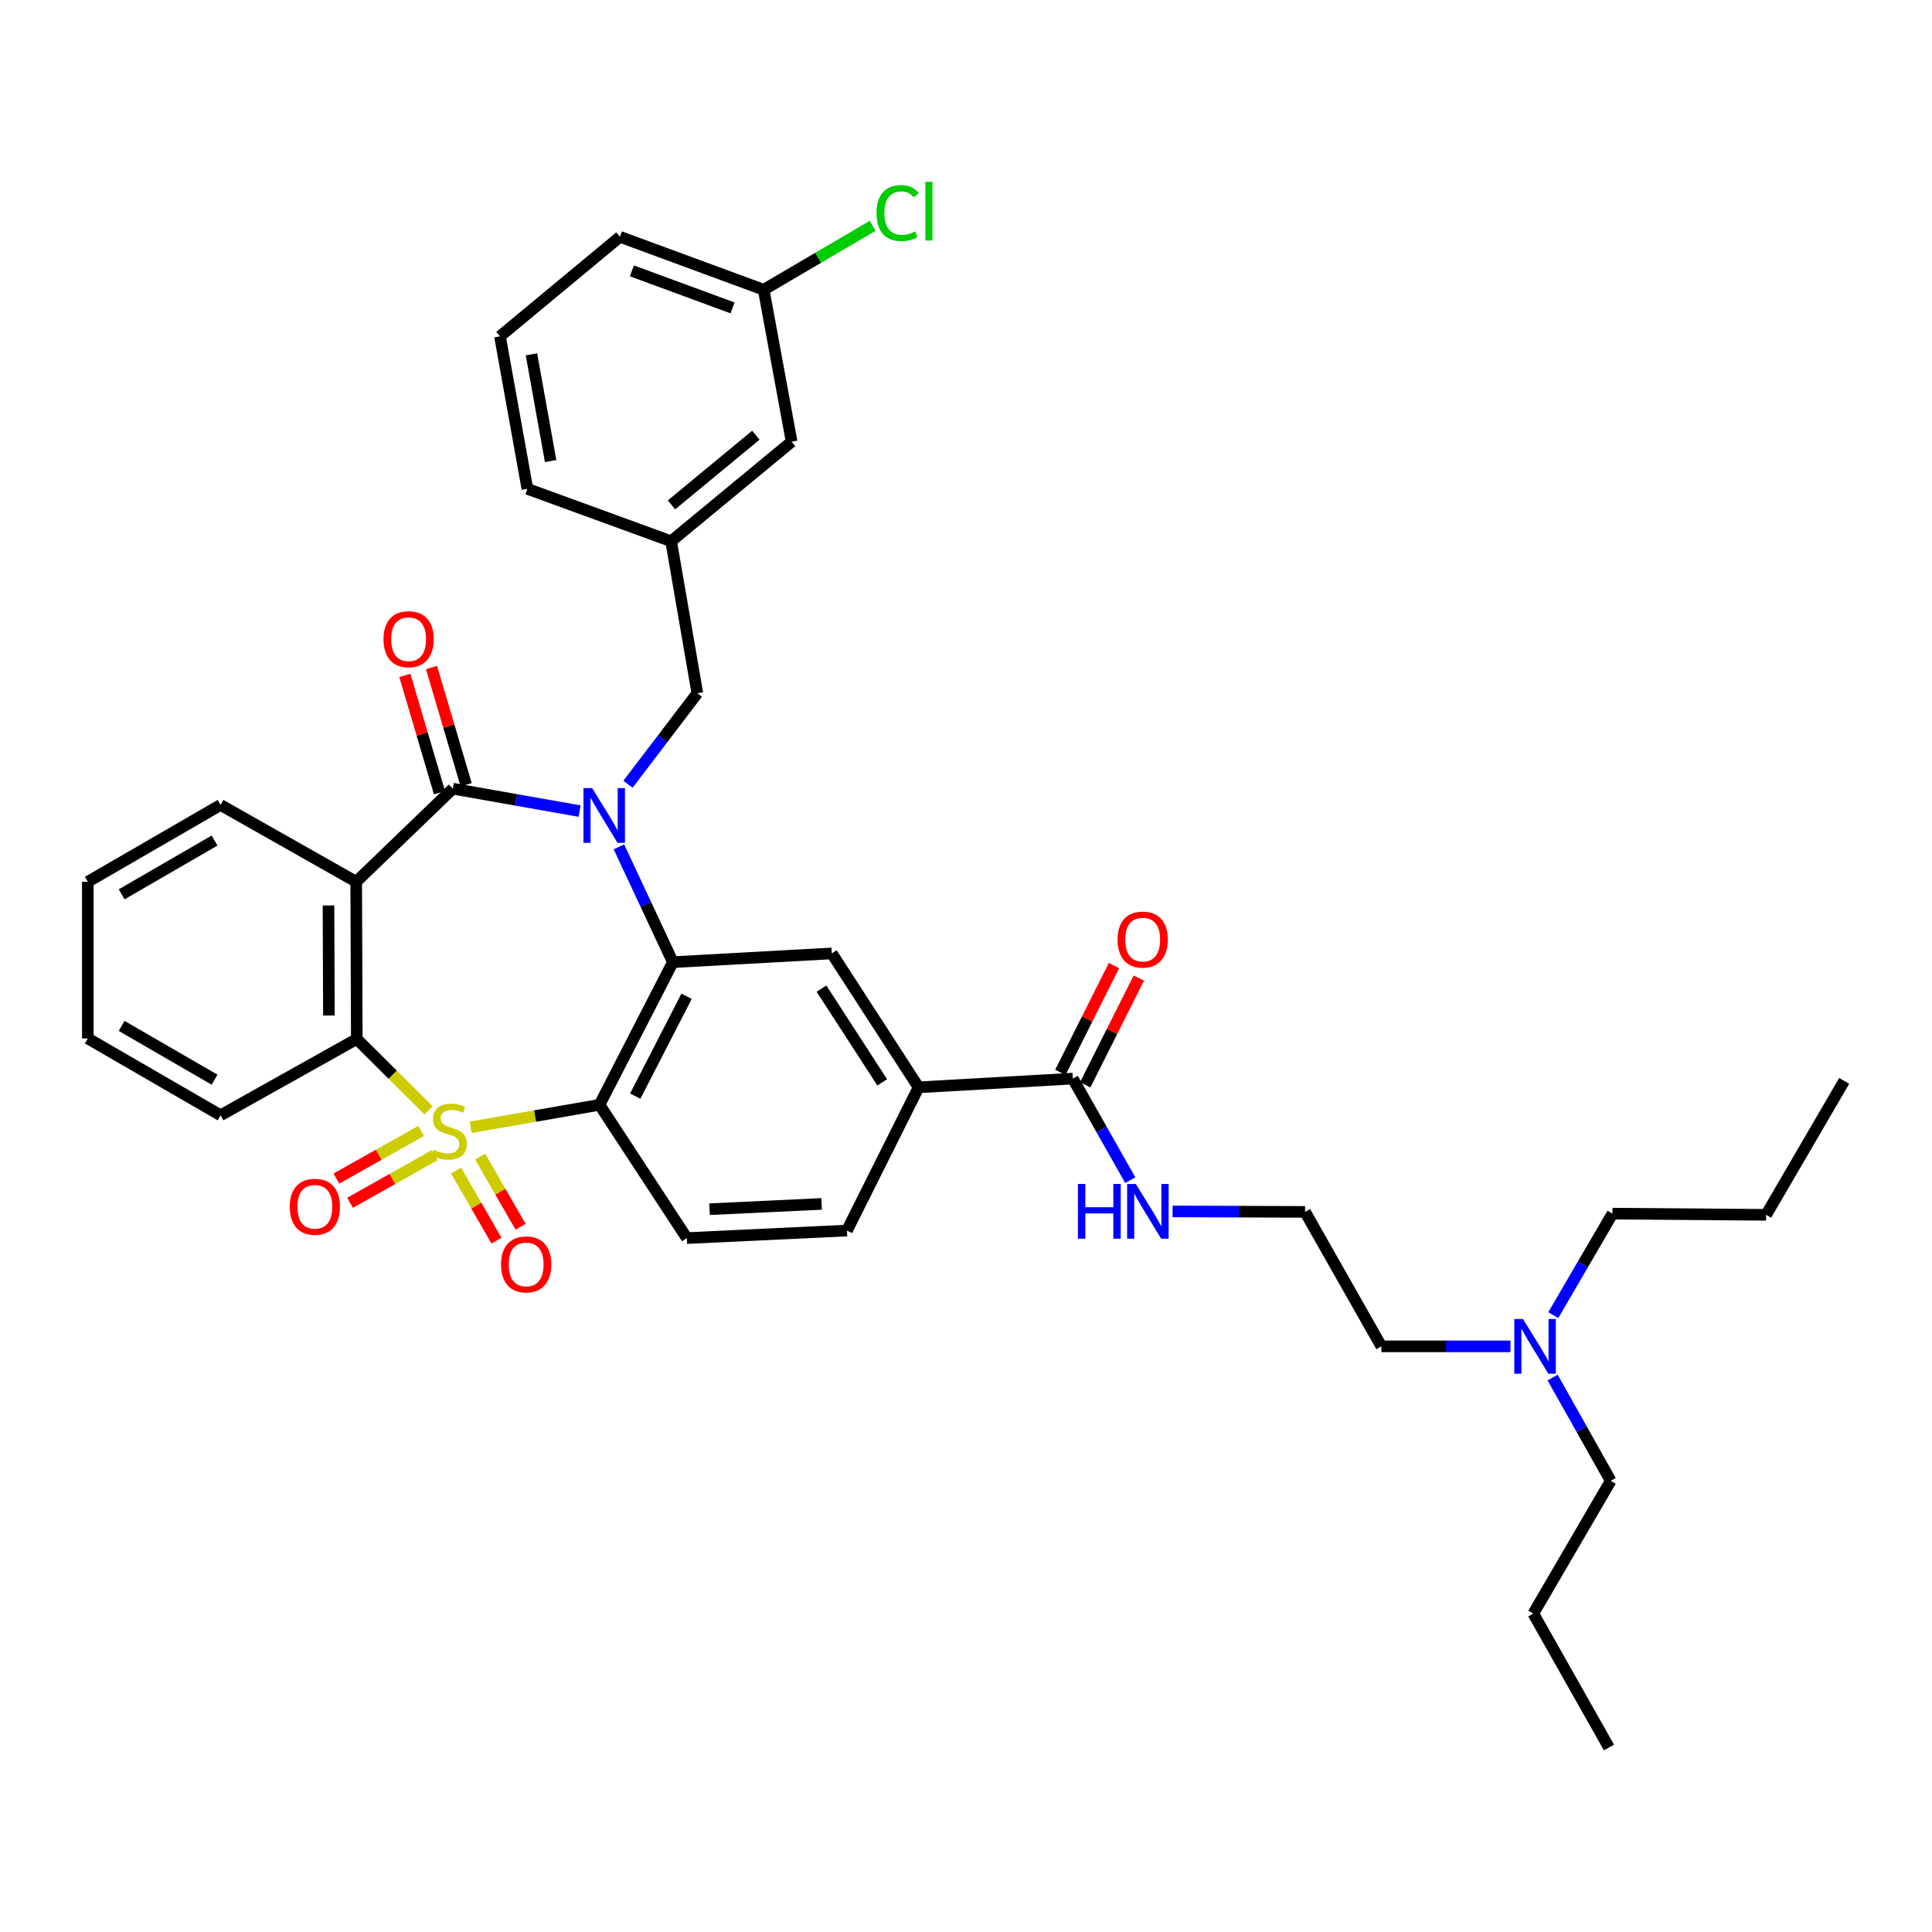 <?xml version='1.0' encoding='iso-8859-1'?>
<svg version='1.1' baseProfile='full'
              xmlns='http://www.w3.org/2000/svg'
                      xmlns:rdkit='http://www.rdkit.org/xml'
                      xmlns:xlink='http://www.w3.org/1999/xlink'
                  xml:space='preserve'
width='1000px' height='1000px' viewBox='0 0 1000 1000'>
<!-- END OF HEADER -->
<rect style='opacity:1.0;fill:#FFFFFF;stroke:none' width='1000' height='1000' x='0' y='0'> </rect>
<path class='bond-1' d='M 243.625,583.483 L 276.967,577.665' style='fill:none;fill-rule:evenodd;stroke:#CCCC00;stroke-width:6px;stroke-linecap:butt;stroke-linejoin:miter;stroke-opacity:1' />
<path class='bond-1' d='M 276.967,577.665 L 310.308,571.846' style='fill:none;fill-rule:evenodd;stroke:#000000;stroke-width:6px;stroke-linecap:butt;stroke-linejoin:miter;stroke-opacity:1' />
<path class='bond-5' d='M 221.804,574.702 L 203.24,556.24' style='fill:none;fill-rule:evenodd;stroke:#CCCC00;stroke-width:6px;stroke-linecap:butt;stroke-linejoin:miter;stroke-opacity:1' />
<path class='bond-5' d='M 203.24,556.24 L 184.676,537.779' style='fill:none;fill-rule:evenodd;stroke:#000000;stroke-width:6px;stroke-linecap:butt;stroke-linejoin:miter;stroke-opacity:1' />
<path class='bond-7' d='M 217.97,585.37 L 196.044,597.7' style='fill:none;fill-rule:evenodd;stroke:#CCCC00;stroke-width:6px;stroke-linecap:butt;stroke-linejoin:miter;stroke-opacity:1' />
<path class='bond-7' d='M 196.044,597.7 L 174.118,610.03' style='fill:none;fill-rule:evenodd;stroke:#FF0000;stroke-width:6px;stroke-linecap:butt;stroke-linejoin:miter;stroke-opacity:1' />
<path class='bond-7' d='M 225.022,597.911 L 203.096,610.241' style='fill:none;fill-rule:evenodd;stroke:#CCCC00;stroke-width:6px;stroke-linecap:butt;stroke-linejoin:miter;stroke-opacity:1' />
<path class='bond-7' d='M 203.096,610.241 L 181.171,622.571' style='fill:none;fill-rule:evenodd;stroke:#FF0000;stroke-width:6px;stroke-linecap:butt;stroke-linejoin:miter;stroke-opacity:1' />
<path class='bond-8' d='M 236.066,605.875 L 246.525,624.016' style='fill:none;fill-rule:evenodd;stroke:#CCCC00;stroke-width:6px;stroke-linecap:butt;stroke-linejoin:miter;stroke-opacity:1' />
<path class='bond-8' d='M 246.525,624.016 L 256.984,642.156' style='fill:none;fill-rule:evenodd;stroke:#FF0000;stroke-width:6px;stroke-linecap:butt;stroke-linejoin:miter;stroke-opacity:1' />
<path class='bond-8' d='M 248.531,598.688 L 258.99,616.829' style='fill:none;fill-rule:evenodd;stroke:#CCCC00;stroke-width:6px;stroke-linecap:butt;stroke-linejoin:miter;stroke-opacity:1' />
<path class='bond-8' d='M 258.99,616.829 L 269.449,634.97' style='fill:none;fill-rule:evenodd;stroke:#FF0000;stroke-width:6px;stroke-linecap:butt;stroke-linejoin:miter;stroke-opacity:1' />
<path class='bond-0' d='M 320.346,438.33 L 334.312,468.171' style='fill:none;fill-rule:evenodd;stroke:#0000FF;stroke-width:6px;stroke-linecap:butt;stroke-linejoin:miter;stroke-opacity:1' />
<path class='bond-0' d='M 334.312,468.171 L 348.277,498.011' style='fill:none;fill-rule:evenodd;stroke:#000000;stroke-width:6px;stroke-linecap:butt;stroke-linejoin:miter;stroke-opacity:1' />
<path class='bond-12' d='M 325.041,405.925 L 342.99,382.366' style='fill:none;fill-rule:evenodd;stroke:#0000FF;stroke-width:6px;stroke-linecap:butt;stroke-linejoin:miter;stroke-opacity:1' />
<path class='bond-12' d='M 342.99,382.366 L 360.939,358.806' style='fill:none;fill-rule:evenodd;stroke:#000000;stroke-width:6px;stroke-linecap:butt;stroke-linejoin:miter;stroke-opacity:1' />
<path class='bond-37' d='M 300.009,419.824 L 267.19,414.023' style='fill:none;fill-rule:evenodd;stroke:#0000FF;stroke-width:6px;stroke-linecap:butt;stroke-linejoin:miter;stroke-opacity:1' />
<path class='bond-37' d='M 267.19,414.023 L 234.371,408.221' style='fill:none;fill-rule:evenodd;stroke:#000000;stroke-width:6px;stroke-linecap:butt;stroke-linejoin:miter;stroke-opacity:1' />
<path class='bond-3' d='M 310.308,571.846 L 348.277,498.011' style='fill:none;fill-rule:evenodd;stroke:#000000;stroke-width:6px;stroke-linecap:butt;stroke-linejoin:miter;stroke-opacity:1' />
<path class='bond-3' d='M 328.799,567.351 L 355.377,515.666' style='fill:none;fill-rule:evenodd;stroke:#000000;stroke-width:6px;stroke-linecap:butt;stroke-linejoin:miter;stroke-opacity:1' />
<path class='bond-9' d='M 310.308,571.846 L 355.511,640.838' style='fill:none;fill-rule:evenodd;stroke:#000000;stroke-width:6px;stroke-linecap:butt;stroke-linejoin:miter;stroke-opacity:1' />
<path class='bond-2' d='M 234.371,408.221 L 184.372,456.414' style='fill:none;fill-rule:evenodd;stroke:#000000;stroke-width:6px;stroke-linecap:butt;stroke-linejoin:miter;stroke-opacity:1' />
<path class='bond-13' d='M 241.27,406.183 L 232.31,375.849' style='fill:none;fill-rule:evenodd;stroke:#000000;stroke-width:6px;stroke-linecap:butt;stroke-linejoin:miter;stroke-opacity:1' />
<path class='bond-13' d='M 232.31,375.849 L 223.349,345.514' style='fill:none;fill-rule:evenodd;stroke:#FF0000;stroke-width:6px;stroke-linecap:butt;stroke-linejoin:miter;stroke-opacity:1' />
<path class='bond-13' d='M 227.472,410.259 L 218.511,379.925' style='fill:none;fill-rule:evenodd;stroke:#000000;stroke-width:6px;stroke-linecap:butt;stroke-linejoin:miter;stroke-opacity:1' />
<path class='bond-13' d='M 218.511,379.925 L 209.551,349.59' style='fill:none;fill-rule:evenodd;stroke:#FF0000;stroke-width:6px;stroke-linecap:butt;stroke-linejoin:miter;stroke-opacity:1' />
<path class='bond-6' d='M 348.277,498.011 L 430.537,493.487' style='fill:none;fill-rule:evenodd;stroke:#000000;stroke-width:6px;stroke-linecap:butt;stroke-linejoin:miter;stroke-opacity:1' />
<path class='bond-4' d='M 184.372,456.414 L 184.676,537.779' style='fill:none;fill-rule:evenodd;stroke:#000000;stroke-width:6px;stroke-linecap:butt;stroke-linejoin:miter;stroke-opacity:1' />
<path class='bond-4' d='M 170.03,468.672 L 170.242,525.628' style='fill:none;fill-rule:evenodd;stroke:#000000;stroke-width:6px;stroke-linecap:butt;stroke-linejoin:miter;stroke-opacity:1' />
<path class='bond-18' d='M 184.372,456.414 L 114.158,416.646' style='fill:none;fill-rule:evenodd;stroke:#000000;stroke-width:6px;stroke-linecap:butt;stroke-linejoin:miter;stroke-opacity:1' />
<path class='bond-22' d='M 184.676,537.779 L 114.158,577.266' style='fill:none;fill-rule:evenodd;stroke:#000000;stroke-width:6px;stroke-linecap:butt;stroke-linejoin:miter;stroke-opacity:1' />
<path class='bond-39' d='M 430.537,493.487 L 475.452,562.798' style='fill:none;fill-rule:evenodd;stroke:#000000;stroke-width:6px;stroke-linecap:butt;stroke-linejoin:miter;stroke-opacity:1' />
<path class='bond-39' d='M 425.2,511.708 L 456.64,560.226' style='fill:none;fill-rule:evenodd;stroke:#000000;stroke-width:6px;stroke-linecap:butt;stroke-linejoin:miter;stroke-opacity:1' />
<path class='bond-14' d='M 355.511,640.838 L 438.379,636.929' style='fill:none;fill-rule:evenodd;stroke:#000000;stroke-width:6px;stroke-linecap:butt;stroke-linejoin:miter;stroke-opacity:1' />
<path class='bond-14' d='M 367.263,625.879 L 425.271,623.143' style='fill:none;fill-rule:evenodd;stroke:#000000;stroke-width:6px;stroke-linecap:butt;stroke-linejoin:miter;stroke-opacity:1' />
<path class='bond-10' d='M 555.282,558.282 L 475.452,562.798' style='fill:none;fill-rule:evenodd;stroke:#000000;stroke-width:6px;stroke-linecap:butt;stroke-linejoin:miter;stroke-opacity:1' />
<path class='bond-15' d='M 561.712,561.51 L 575.585,533.879' style='fill:none;fill-rule:evenodd;stroke:#000000;stroke-width:6px;stroke-linecap:butt;stroke-linejoin:miter;stroke-opacity:1' />
<path class='bond-15' d='M 575.585,533.879 L 589.459,506.248' style='fill:none;fill-rule:evenodd;stroke:#FF0000;stroke-width:6px;stroke-linecap:butt;stroke-linejoin:miter;stroke-opacity:1' />
<path class='bond-15' d='M 548.853,555.054 L 562.727,527.423' style='fill:none;fill-rule:evenodd;stroke:#000000;stroke-width:6px;stroke-linecap:butt;stroke-linejoin:miter;stroke-opacity:1' />
<path class='bond-15' d='M 562.727,527.423 L 576.601,499.792' style='fill:none;fill-rule:evenodd;stroke:#FF0000;stroke-width:6px;stroke-linecap:butt;stroke-linejoin:miter;stroke-opacity:1' />
<path class='bond-17' d='M 555.282,558.282 L 570.151,584.567' style='fill:none;fill-rule:evenodd;stroke:#000000;stroke-width:6px;stroke-linecap:butt;stroke-linejoin:miter;stroke-opacity:1' />
<path class='bond-17' d='M 570.151,584.567 L 585.02,610.852' style='fill:none;fill-rule:evenodd;stroke:#0000FF;stroke-width:6px;stroke-linecap:butt;stroke-linejoin:miter;stroke-opacity:1' />
<path class='bond-11' d='M 475.452,562.798 L 438.379,636.929' style='fill:none;fill-rule:evenodd;stroke:#000000;stroke-width:6px;stroke-linecap:butt;stroke-linejoin:miter;stroke-opacity:1' />
<path class='bond-16' d='M 360.939,358.806 L 347.374,280.151' style='fill:none;fill-rule:evenodd;stroke:#000000;stroke-width:6px;stroke-linecap:butt;stroke-linejoin:miter;stroke-opacity:1' />
<path class='bond-19' d='M 347.374,280.151 L 409.746,228.617' style='fill:none;fill-rule:evenodd;stroke:#000000;stroke-width:6px;stroke-linecap:butt;stroke-linejoin:miter;stroke-opacity:1' />
<path class='bond-19' d='M 347.565,261.329 L 391.226,225.255' style='fill:none;fill-rule:evenodd;stroke:#000000;stroke-width:6px;stroke-linecap:butt;stroke-linejoin:miter;stroke-opacity:1' />
<path class='bond-27' d='M 347.374,280.151 L 272.971,253.021' style='fill:none;fill-rule:evenodd;stroke:#000000;stroke-width:6px;stroke-linecap:butt;stroke-linejoin:miter;stroke-opacity:1' />
<path class='bond-24' d='M 606.921,627.03 L 641.216,627.152' style='fill:none;fill-rule:evenodd;stroke:#0000FF;stroke-width:6px;stroke-linecap:butt;stroke-linejoin:miter;stroke-opacity:1' />
<path class='bond-24' d='M 641.216,627.152 L 675.511,627.273' style='fill:none;fill-rule:evenodd;stroke:#000000;stroke-width:6px;stroke-linecap:butt;stroke-linejoin:miter;stroke-opacity:1' />
<path class='bond-38' d='M 114.158,416.646 L 45.455,456.414' style='fill:none;fill-rule:evenodd;stroke:#000000;stroke-width:6px;stroke-linecap:butt;stroke-linejoin:miter;stroke-opacity:1' />
<path class='bond-38' d='M 111.06,435.064 L 62.968,462.901' style='fill:none;fill-rule:evenodd;stroke:#000000;stroke-width:6px;stroke-linecap:butt;stroke-linejoin:miter;stroke-opacity:1' />
<path class='bond-21' d='M 409.746,228.617 L 395.286,149.978' style='fill:none;fill-rule:evenodd;stroke:#000000;stroke-width:6px;stroke-linecap:butt;stroke-linejoin:miter;stroke-opacity:1' />
<path class='bond-20' d='M 781.821,696.871 L 748.41,696.871' style='fill:none;fill-rule:evenodd;stroke:#0000FF;stroke-width:6px;stroke-linecap:butt;stroke-linejoin:miter;stroke-opacity:1' />
<path class='bond-20' d='M 748.41,696.871 L 714.999,696.871' style='fill:none;fill-rule:evenodd;stroke:#000000;stroke-width:6px;stroke-linecap:butt;stroke-linejoin:miter;stroke-opacity:1' />
<path class='bond-28' d='M 803.639,713.028 L 818.674,739.753' style='fill:none;fill-rule:evenodd;stroke:#0000FF;stroke-width:6px;stroke-linecap:butt;stroke-linejoin:miter;stroke-opacity:1' />
<path class='bond-28' d='M 818.674,739.753 L 833.709,766.478' style='fill:none;fill-rule:evenodd;stroke:#000000;stroke-width:6px;stroke-linecap:butt;stroke-linejoin:miter;stroke-opacity:1' />
<path class='bond-29' d='M 803.969,680.723 L 819.295,654.45' style='fill:none;fill-rule:evenodd;stroke:#0000FF;stroke-width:6px;stroke-linecap:butt;stroke-linejoin:miter;stroke-opacity:1' />
<path class='bond-29' d='M 819.295,654.45 L 834.62,628.176' style='fill:none;fill-rule:evenodd;stroke:#000000;stroke-width:6px;stroke-linecap:butt;stroke-linejoin:miter;stroke-opacity:1' />
<path class='bond-23' d='M 395.286,149.978 L 423.481,133.433' style='fill:none;fill-rule:evenodd;stroke:#000000;stroke-width:6px;stroke-linecap:butt;stroke-linejoin:miter;stroke-opacity:1' />
<path class='bond-23' d='M 423.481,133.433 L 451.676,116.887' style='fill:none;fill-rule:evenodd;stroke:#00CC00;stroke-width:6px;stroke-linecap:butt;stroke-linejoin:miter;stroke-opacity:1' />
<path class='bond-40' d='M 395.286,149.978 L 320.884,122.577' style='fill:none;fill-rule:evenodd;stroke:#000000;stroke-width:6px;stroke-linecap:butt;stroke-linejoin:miter;stroke-opacity:1' />
<path class='bond-40' d='M 379.153,159.37 L 327.072,140.189' style='fill:none;fill-rule:evenodd;stroke:#000000;stroke-width:6px;stroke-linecap:butt;stroke-linejoin:miter;stroke-opacity:1' />
<path class='bond-34' d='M 114.158,577.266 L 45.455,537.499' style='fill:none;fill-rule:evenodd;stroke:#000000;stroke-width:6px;stroke-linecap:butt;stroke-linejoin:miter;stroke-opacity:1' />
<path class='bond-34' d='M 111.06,558.848 L 62.968,531.011' style='fill:none;fill-rule:evenodd;stroke:#000000;stroke-width:6px;stroke-linecap:butt;stroke-linejoin:miter;stroke-opacity:1' />
<path class='bond-26' d='M 675.511,627.273 L 714.999,696.871' style='fill:none;fill-rule:evenodd;stroke:#000000;stroke-width:6px;stroke-linecap:butt;stroke-linejoin:miter;stroke-opacity:1' />
<path class='bond-25' d='M 258.791,174.102 L 272.971,253.021' style='fill:none;fill-rule:evenodd;stroke:#000000;stroke-width:6px;stroke-linecap:butt;stroke-linejoin:miter;stroke-opacity:1' />
<path class='bond-25' d='M 275.079,183.396 L 285.005,238.639' style='fill:none;fill-rule:evenodd;stroke:#000000;stroke-width:6px;stroke-linecap:butt;stroke-linejoin:miter;stroke-opacity:1' />
<path class='bond-30' d='M 258.791,174.102 L 320.884,122.577' style='fill:none;fill-rule:evenodd;stroke:#000000;stroke-width:6px;stroke-linecap:butt;stroke-linejoin:miter;stroke-opacity:1' />
<path class='bond-32' d='M 833.709,766.478 L 793.638,835.181' style='fill:none;fill-rule:evenodd;stroke:#000000;stroke-width:6px;stroke-linecap:butt;stroke-linejoin:miter;stroke-opacity:1' />
<path class='bond-31' d='M 834.62,628.176 L 914.147,628.792' style='fill:none;fill-rule:evenodd;stroke:#000000;stroke-width:6px;stroke-linecap:butt;stroke-linejoin:miter;stroke-opacity:1' />
<path class='bond-35' d='M 914.147,628.792 L 954.545,559.473' style='fill:none;fill-rule:evenodd;stroke:#000000;stroke-width:6px;stroke-linecap:butt;stroke-linejoin:miter;stroke-opacity:1' />
<path class='bond-36' d='M 793.638,835.181 L 832.798,904.5' style='fill:none;fill-rule:evenodd;stroke:#000000;stroke-width:6px;stroke-linecap:butt;stroke-linejoin:miter;stroke-opacity:1' />
<path class='bond-33' d='M 45.455,456.414 L 45.455,537.499' style='fill:none;fill-rule:evenodd;stroke:#000000;stroke-width:6px;stroke-linecap:butt;stroke-linejoin:miter;stroke-opacity:1' />
<path  class='atom-0' d='M 224.572 595.131
Q 224.892 595.251, 226.212 595.811
Q 227.532 596.371, 228.972 596.731
Q 230.452 597.051, 231.892 597.051
Q 234.572 597.051, 236.132 595.771
Q 237.692 594.451, 237.692 592.171
Q 237.692 590.611, 236.892 589.651
Q 236.132 588.691, 234.932 588.171
Q 233.732 587.651, 231.732 587.051
Q 229.212 586.291, 227.692 585.571
Q 226.212 584.851, 225.132 583.331
Q 224.092 581.811, 224.092 579.251
Q 224.092 575.691, 226.492 573.491
Q 228.932 571.291, 233.732 571.291
Q 237.012 571.291, 240.732 572.851
L 239.812 575.931
Q 236.412 574.531, 233.852 574.531
Q 231.092 574.531, 229.572 575.691
Q 228.052 576.811, 228.092 578.771
Q 228.092 580.291, 228.852 581.211
Q 229.652 582.131, 230.772 582.651
Q 231.932 583.171, 233.852 583.771
Q 236.412 584.571, 237.932 585.371
Q 239.452 586.171, 240.532 587.811
Q 241.652 589.411, 241.652 592.171
Q 241.652 596.091, 239.012 598.211
Q 236.412 600.291, 232.052 600.291
Q 229.532 600.291, 227.612 599.731
Q 225.732 599.211, 223.492 598.291
L 224.572 595.131
' fill='#CCCC00'/>
<path  class='atom-1' d='M 306.478 407.914
L 315.758 422.914
Q 316.678 424.394, 318.158 427.074
Q 319.638 429.754, 319.718 429.914
L 319.718 407.914
L 323.478 407.914
L 323.478 436.234
L 319.598 436.234
L 309.638 419.834
Q 308.478 417.914, 307.238 415.714
Q 306.038 413.514, 305.678 412.834
L 305.678 436.234
L 301.998 436.234
L 301.998 407.914
L 306.478 407.914
' fill='#0000FF'/>
<path  class='atom-8' d='M 149.966 624.635
Q 149.966 617.835, 153.326 614.035
Q 156.686 610.235, 162.966 610.235
Q 169.246 610.235, 172.606 614.035
Q 175.966 617.835, 175.966 624.635
Q 175.966 631.515, 172.566 635.435
Q 169.166 639.315, 162.966 639.315
Q 156.726 639.315, 153.326 635.435
Q 149.966 631.555, 149.966 624.635
M 162.966 636.115
Q 167.286 636.115, 169.606 633.235
Q 171.966 630.315, 171.966 624.635
Q 171.966 619.075, 169.606 616.275
Q 167.286 613.435, 162.966 613.435
Q 158.646 613.435, 156.286 616.235
Q 153.966 619.035, 153.966 624.635
Q 153.966 630.355, 156.286 633.235
Q 158.646 636.115, 162.966 636.115
' fill='#FF0000'/>
<path  class='atom-9' d='M 259.34 654.466
Q 259.34 647.666, 262.7 643.866
Q 266.06 640.066, 272.34 640.066
Q 278.62 640.066, 281.98 643.866
Q 285.34 647.666, 285.34 654.466
Q 285.34 661.346, 281.94 665.266
Q 278.54 669.146, 272.34 669.146
Q 266.1 669.146, 262.7 665.266
Q 259.34 661.386, 259.34 654.466
M 272.34 665.946
Q 276.66 665.946, 278.98 663.066
Q 281.34 660.146, 281.34 654.466
Q 281.34 648.906, 278.98 646.106
Q 276.66 643.266, 272.34 643.266
Q 268.02 643.266, 265.66 646.066
Q 263.34 648.866, 263.34 654.466
Q 263.34 660.186, 265.66 663.066
Q 268.02 665.946, 272.34 665.946
' fill='#FF0000'/>
<path  class='atom-14' d='M 198.494 330.853
Q 198.494 324.053, 201.854 320.253
Q 205.214 316.453, 211.494 316.453
Q 217.774 316.453, 221.134 320.253
Q 224.494 324.053, 224.494 330.853
Q 224.494 337.733, 221.094 341.653
Q 217.694 345.533, 211.494 345.533
Q 205.254 345.533, 201.854 341.653
Q 198.494 337.773, 198.494 330.853
M 211.494 342.333
Q 215.814 342.333, 218.134 339.453
Q 220.494 336.533, 220.494 330.853
Q 220.494 325.293, 218.134 322.493
Q 215.814 319.653, 211.494 319.653
Q 207.174 319.653, 204.814 322.453
Q 202.494 325.253, 202.494 330.853
Q 202.494 336.573, 204.814 339.453
Q 207.174 342.333, 211.494 342.333
' fill='#FF0000'/>
<path  class='atom-16' d='M 578.453 486.325
Q 578.453 479.525, 581.813 475.725
Q 585.173 471.925, 591.453 471.925
Q 597.733 471.925, 601.093 475.725
Q 604.453 479.525, 604.453 486.325
Q 604.453 493.205, 601.053 497.125
Q 597.653 501.005, 591.453 501.005
Q 585.213 501.005, 581.813 497.125
Q 578.453 493.245, 578.453 486.325
M 591.453 497.805
Q 595.773 497.805, 598.093 494.925
Q 600.453 492.005, 600.453 486.325
Q 600.453 480.765, 598.093 477.965
Q 595.773 475.125, 591.453 475.125
Q 587.133 475.125, 584.773 477.925
Q 582.453 480.725, 582.453 486.325
Q 582.453 492.045, 584.773 494.925
Q 587.133 497.805, 591.453 497.805
' fill='#FF0000'/>
<path  class='atom-18' d='M 557.926 612.825
L 561.766 612.825
L 561.766 624.865
L 576.246 624.865
L 576.246 612.825
L 580.086 612.825
L 580.086 641.145
L 576.246 641.145
L 576.246 628.065
L 561.766 628.065
L 561.766 641.145
L 557.926 641.145
L 557.926 612.825
' fill='#0000FF'/>
<path  class='atom-18' d='M 587.886 612.825
L 597.166 627.825
Q 598.086 629.305, 599.566 631.985
Q 601.046 634.665, 601.126 634.825
L 601.126 612.825
L 604.886 612.825
L 604.886 641.145
L 601.006 641.145
L 591.046 624.745
Q 589.886 622.825, 588.646 620.625
Q 587.446 618.425, 587.086 617.745
L 587.086 641.145
L 583.406 641.145
L 583.406 612.825
L 587.886 612.825
' fill='#0000FF'/>
<path  class='atom-21' d='M 788.289 682.711
L 797.569 697.711
Q 798.489 699.191, 799.969 701.871
Q 801.449 704.551, 801.529 704.711
L 801.529 682.711
L 805.289 682.711
L 805.289 711.031
L 801.409 711.031
L 791.449 694.631
Q 790.289 692.711, 789.049 690.511
Q 787.849 688.311, 787.489 687.631
L 787.489 711.031
L 783.809 711.031
L 783.809 682.711
L 788.289 682.711
' fill='#0000FF'/>
<path  class='atom-24' d='M 453.685 110.28
Q 453.685 103.24, 456.965 99.56
Q 460.285 95.84, 466.565 95.84
Q 472.405 95.84, 475.525 99.96
L 472.885 102.12
Q 470.605 99.12, 466.565 99.12
Q 462.285 99.12, 460.005 102
Q 457.765 104.84, 457.765 110.28
Q 457.765 115.88, 460.085 118.76
Q 462.445 121.64, 467.005 121.64
Q 470.125 121.64, 473.765 119.76
L 474.885 122.76
Q 473.405 123.72, 471.165 124.28
Q 468.925 124.84, 466.445 124.84
Q 460.285 124.84, 456.965 121.08
Q 453.685 117.32, 453.685 110.28
' fill='#00CC00'/>
<path  class='atom-24' d='M 478.965 94.12
L 482.645 94.12
L 482.645 124.48
L 478.965 124.48
L 478.965 94.12
' fill='#00CC00'/>
</svg>
